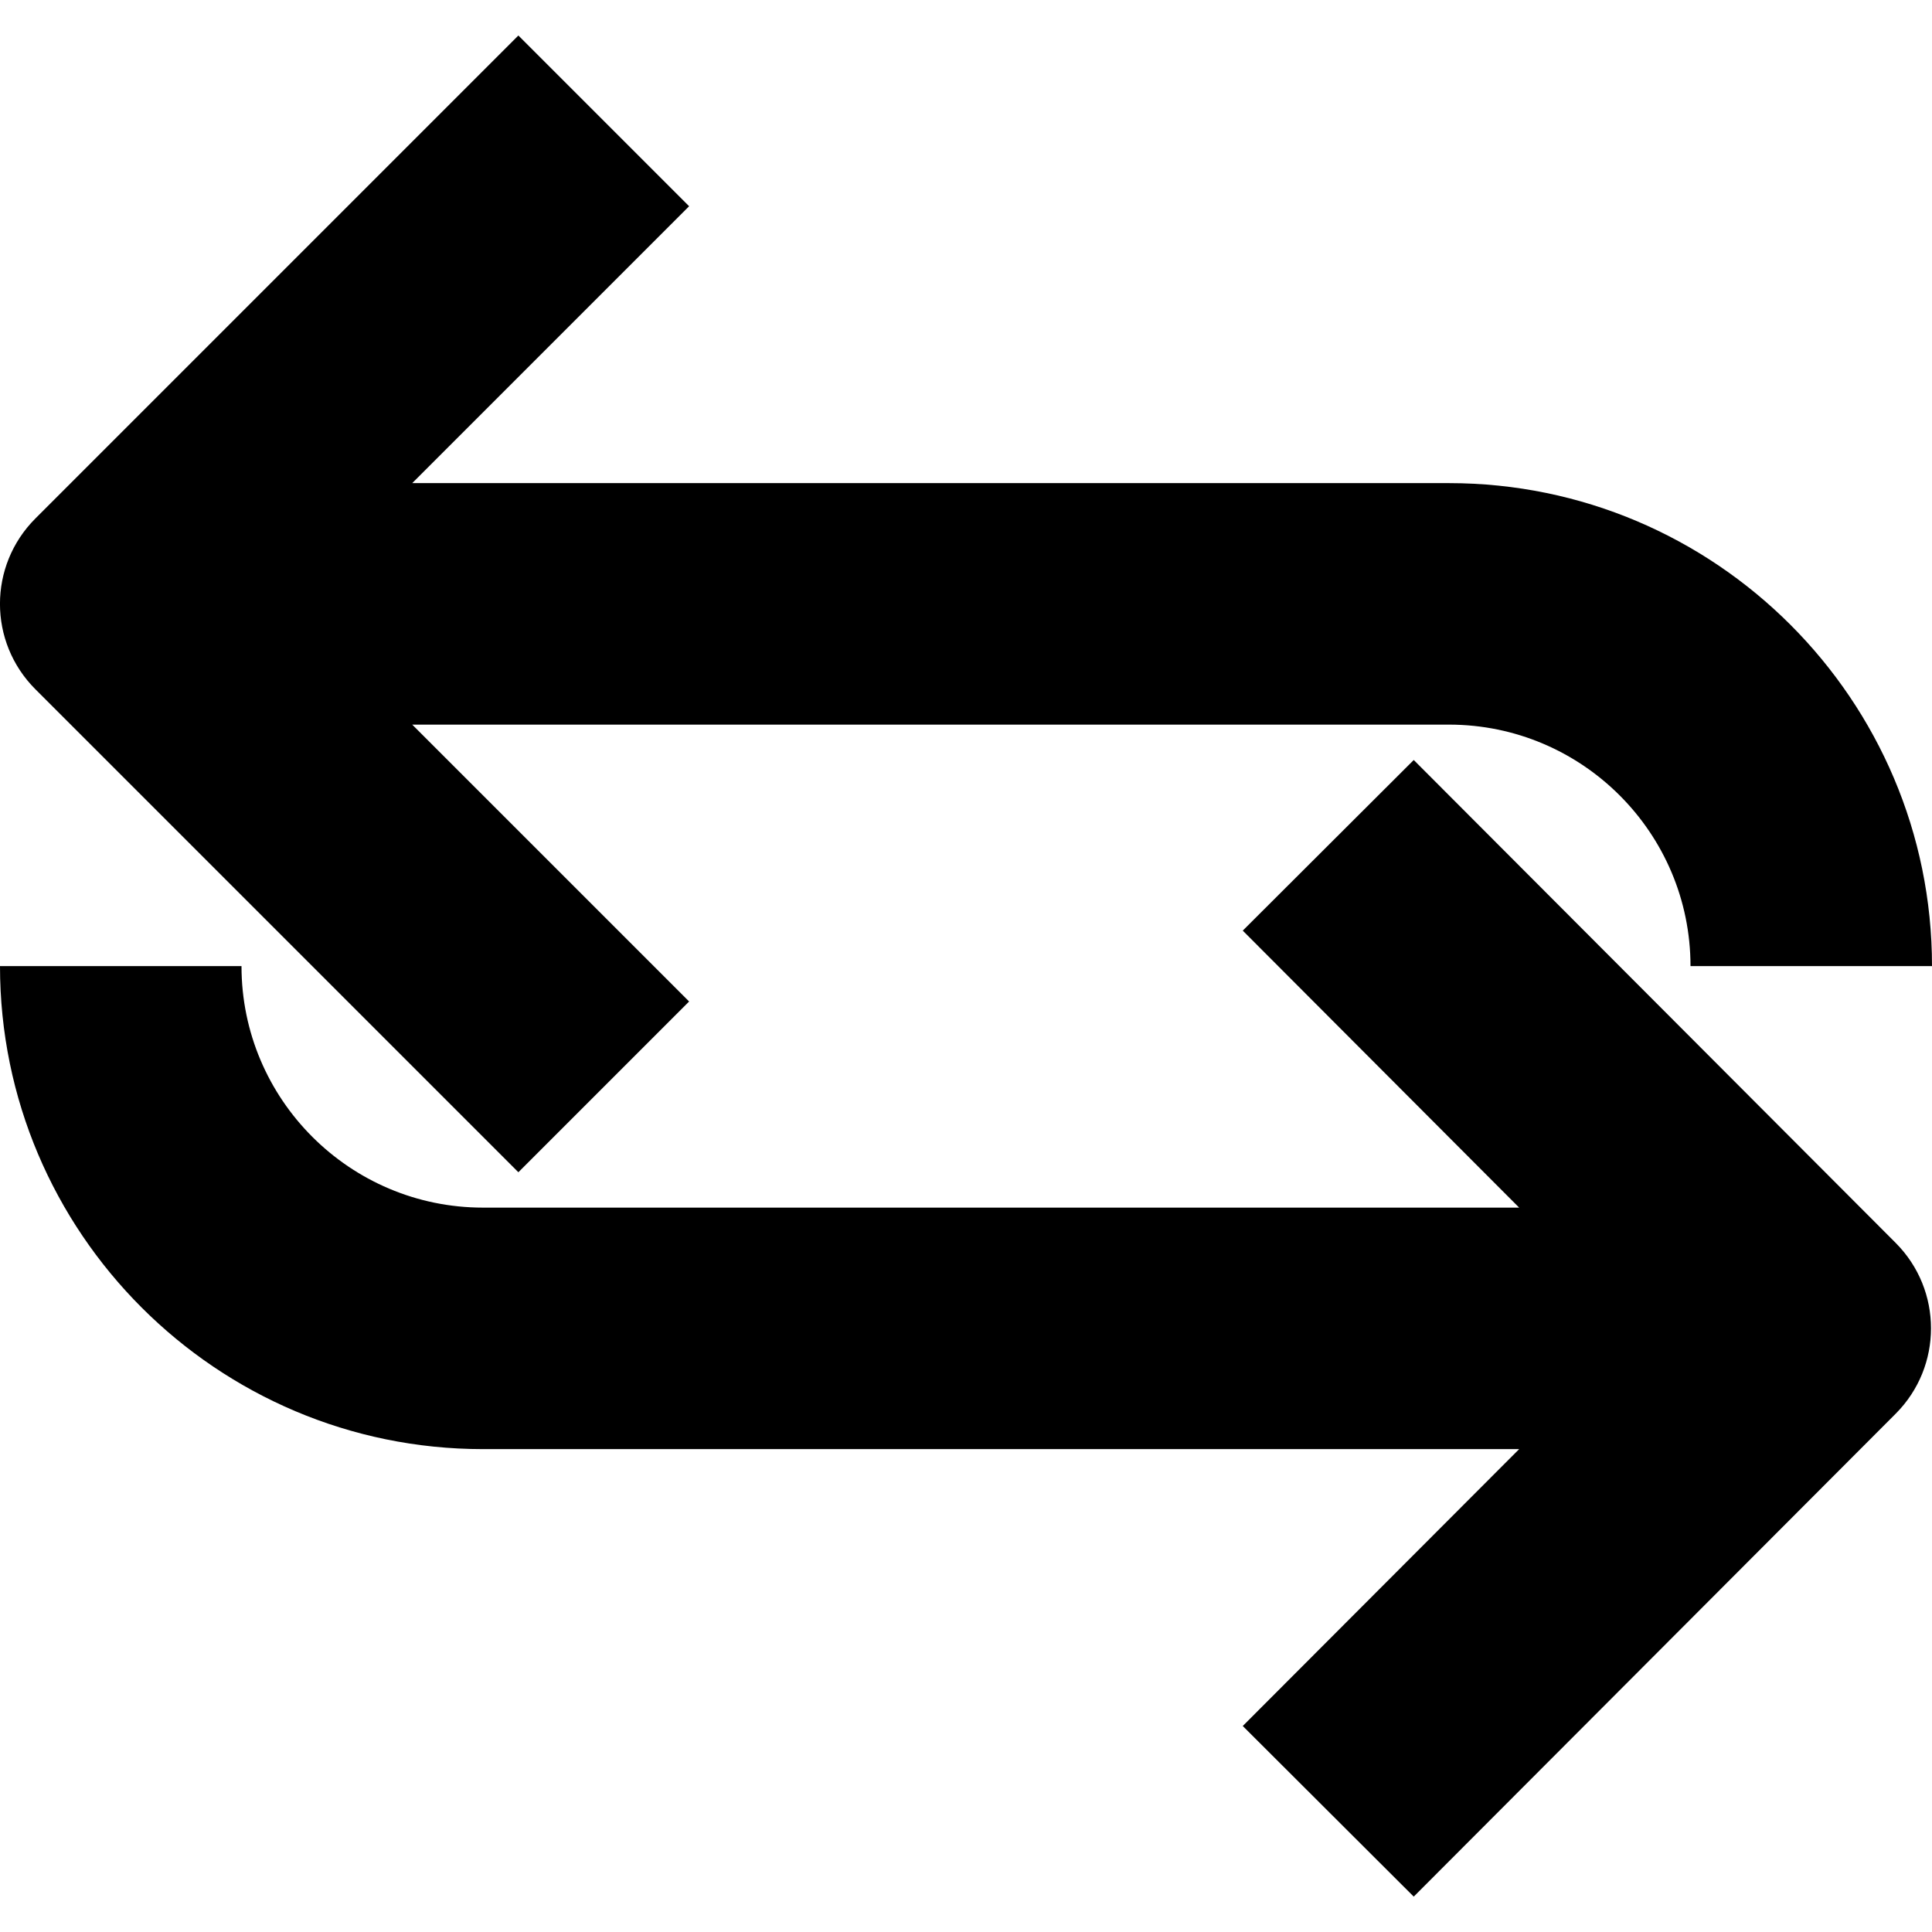 <?xml version="1.0" encoding="iso-8859-1"?>
<!-- Uploaded to: SVG Repo, www.svgrepo.com, Generator: SVG Repo Mixer Tools -->
<svg fill="#000000" height="800px" width="800px" version="1.1" id="Capa_1" xmlns="http://www.w3.org/2000/svg" xmlns:xlink="http://www.w3.org/1999/xlink" 
	 viewBox="0 0 16 16" xml:space="preserve">
<g>
	<g>
		<path d="M4.293,9.708l1.414-1.414L3.414,6.001H12c1.103,0,2,0.897,2,2h2c0-2.206-1.794-4-4-4H3.414l2.293-2.293L4.293,0.294l-4,4
			c-0.391,0.391-0.391,1.023,0,1.414L4.293,9.708z"/>
		<path d="M11.708,6.294l-1.416,1.413l2.289,2.294H4c-1.103,0-2-0.897-2-2H0c0,2.206,1.794,4,4,4h8.581l-2.289,2.293l1.416,1.413
			l3.992-4c0.389-0.391,0.389-1.022,0-1.413L11.708,6.294z"/>
	</g>
</g>
</svg>